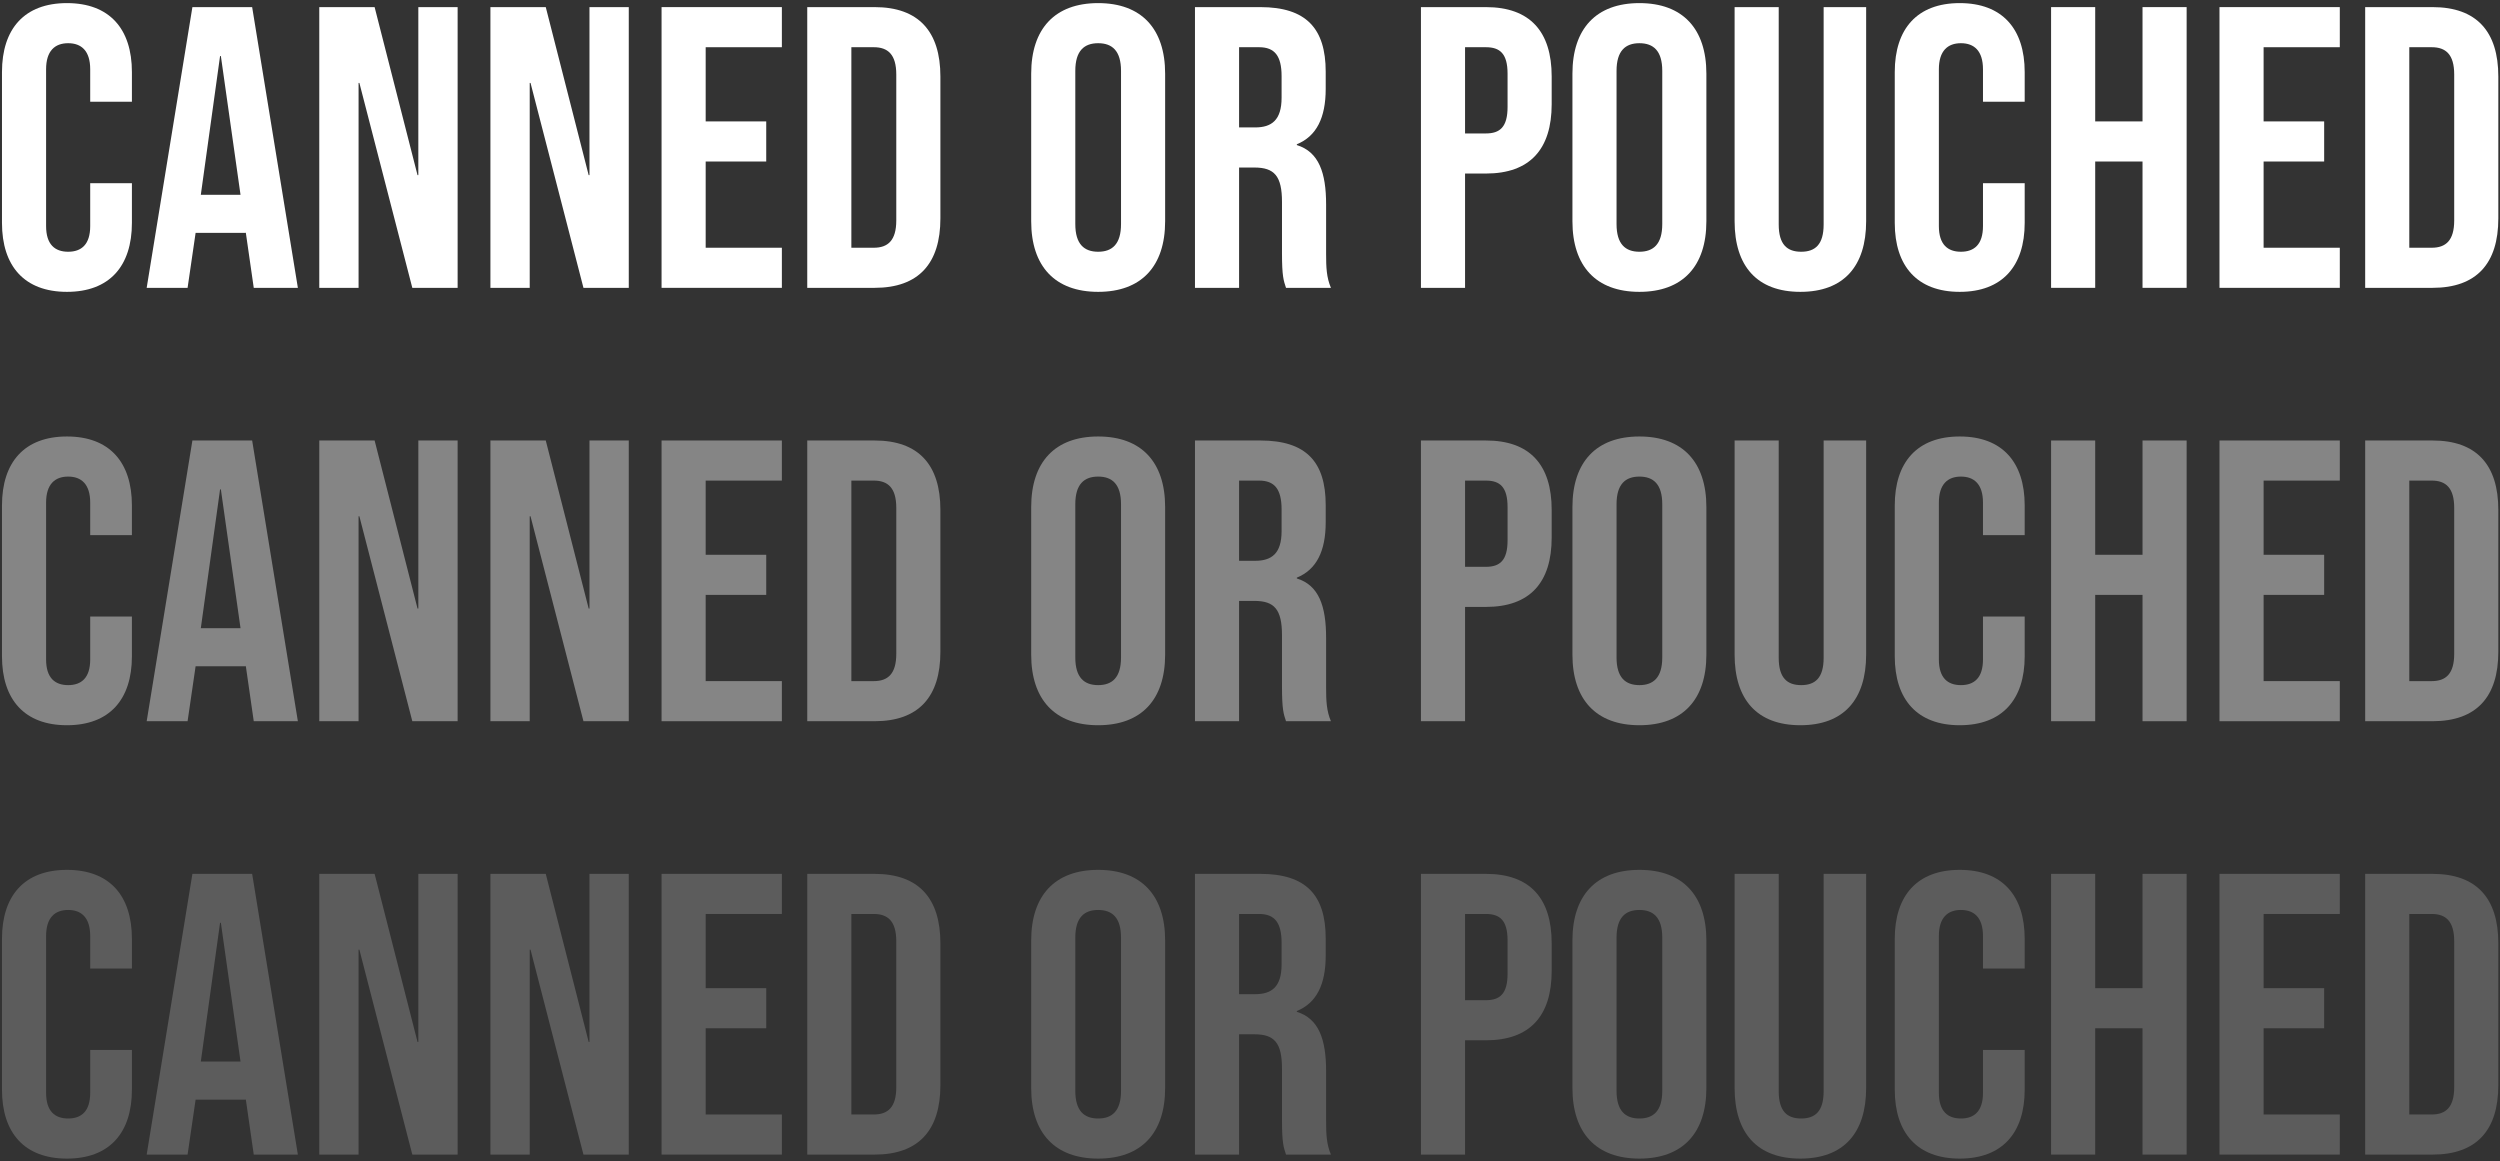 <svg width="773" height="359" viewBox="0 0 773 359" fill="none" xmlns="http://www.w3.org/2000/svg">
<rect x="0" y="0" width="773" height="359" fill="#333333" stroke="none"/>
<path d="M731.312 357V270.2H752.145C765.785 270.2 772.481 277.764 772.481 291.652V335.548C772.481 349.436 765.785 357 752.145 357H731.312ZM744.953 344.6H751.897C756.237 344.6 758.841 342.368 758.841 336.168V291.032C758.841 284.832 756.237 282.6 751.897 282.6H744.953V344.6Z" fill="white" fill-opacity="0.2"/>
<path d="M686.266 357V270.2H723.466V282.6H699.906V305.54H718.63V317.94H699.906V344.6H723.466V357H686.266Z" fill="white" fill-opacity="0.2"/>
<path d="M634.195 357V270.2H647.835V305.54H662.467V270.2H676.107V357H662.467V317.94H647.835V357H634.195Z" fill="white" fill-opacity="0.2"/>
<path d="M605.947 358.24C592.803 358.24 585.859 350.304 585.859 336.912V290.288C585.859 276.896 592.803 268.96 605.947 268.96C619.091 268.96 626.035 276.896 626.035 290.288V299.464H613.139V289.42C613.139 283.716 610.411 281.36 606.319 281.36C602.227 281.36 599.499 283.716 599.499 289.42V337.904C599.499 343.608 602.227 345.84 606.319 345.84C610.411 345.84 613.139 343.608 613.139 337.904V324.636H626.035V336.912C626.035 350.304 619.091 358.24 605.947 358.24Z" fill="white" fill-opacity="0.2"/>
<path d="M556.676 358.24C543.284 358.24 536.34 350.304 536.34 336.416V270.2H549.98V337.408C549.98 343.608 552.584 345.84 556.924 345.84C561.264 345.84 563.868 343.608 563.868 337.408V270.2H577.012V336.416C577.012 350.304 570.068 358.24 556.676 358.24Z" fill="white" fill-opacity="0.2"/>
<path d="M506.904 358.24C493.512 358.24 486.196 350.304 486.196 336.416V290.784C486.196 276.896 493.512 268.96 506.904 268.96C520.296 268.96 527.612 276.896 527.612 290.784V336.416C527.612 350.304 520.296 358.24 506.904 358.24ZM506.904 345.84C511.244 345.84 513.971 343.484 513.971 337.284V289.916C513.971 283.716 511.244 281.36 506.904 281.36C502.564 281.36 499.836 283.716 499.836 289.916V337.284C499.836 343.484 502.564 345.84 506.904 345.84Z" fill="white" fill-opacity="0.2"/>
<path d="M439.355 357V270.2H459.443C473.083 270.2 479.779 277.764 479.779 291.652V300.208C479.779 314.096 473.083 321.66 459.443 321.66H452.995V357H439.355ZM452.995 309.26H459.443C463.783 309.26 466.139 307.276 466.139 301.076V290.784C466.139 284.584 463.783 282.6 459.443 282.6H452.995V309.26Z" fill="white" fill-opacity="0.2"/>
<path d="M369.484 357V270.2H389.696C403.832 270.2 409.908 276.772 409.908 290.164V295.496C409.908 304.424 407.056 310.128 400.98 312.608V312.856C407.8 314.964 410.032 321.412 410.032 331.208V346.46C410.032 350.676 410.156 353.776 411.52 357H397.632C396.888 354.768 396.392 353.404 396.392 346.336V330.464C396.392 322.404 394.036 319.8 387.836 319.8H383.124V357H369.484ZM383.124 307.4H388.084C393.168 307.4 396.268 305.168 396.268 298.224V291.528C396.268 285.328 394.16 282.6 389.324 282.6H383.124V307.4Z" fill="white" fill-opacity="0.2"/>
<path d="M339.552 358.24C326.16 358.24 318.844 350.304 318.844 336.416V290.784C318.844 276.896 326.16 268.96 339.552 268.96C352.944 268.96 360.26 276.896 360.26 290.784V336.416C360.26 350.304 352.944 358.24 339.552 358.24ZM339.552 345.84C343.892 345.84 346.62 343.484 346.62 337.284V289.916C346.62 283.716 343.892 281.36 339.552 281.36C335.212 281.36 332.484 283.716 332.484 289.916V337.284C332.484 343.484 335.212 345.84 339.552 345.84Z" fill="white" fill-opacity="0.2"/>
<path d="M249.602 357V270.2H270.434C284.074 270.2 290.77 277.764 290.77 291.652V335.548C290.77 349.436 284.074 357 270.434 357H249.602ZM263.242 344.6H270.186C274.526 344.6 277.13 342.368 277.13 336.168V291.032C277.13 284.832 274.526 282.6 270.186 282.6H263.242V344.6Z" fill="white" fill-opacity="0.2"/>
<path d="M204.555 357V270.2H241.755V282.6H218.195V305.54H236.919V317.94H218.195V344.6H241.755V357H204.555Z" fill="white" fill-opacity="0.2"/>
<path d="M151.637 357V270.2H168.749L182.017 322.156H182.265V270.2H194.417V357H180.405L164.037 293.636H163.789V357H151.637Z" fill="white" fill-opacity="0.2"/>
<path d="M98.719 357V270.2H115.831L129.099 322.156H129.347V270.2H141.499V357H127.487L111.119 293.636H110.871V357H98.719Z" fill="white" fill-opacity="0.2"/>
<path d="M45.353 357L59.489 270.2H77.965L92.101 357H78.461L75.981 339.764V340.012H60.481L58.001 357H45.353ZM62.093 328.232H74.369L68.293 285.328H68.045L62.093 328.232Z" fill="white" fill-opacity="0.2"/>
<path d="M20.701 358.24C7.556 358.24 0.612 350.304 0.612 336.912V290.288C0.612 276.896 7.556 268.96 20.701 268.96C33.844 268.96 40.788 276.896 40.788 290.288V299.464H27.892V289.42C27.892 283.716 25.165 281.36 21.073 281.36C16.98 281.36 14.252 283.716 14.252 289.42V337.904C14.252 343.608 16.98 345.84 21.073 345.84C25.165 345.84 27.892 343.608 27.892 337.904V324.636H40.788V336.912C40.788 350.304 33.844 358.24 20.701 358.24Z" fill="white" fill-opacity="0.2"/>
<path d="M731.312 223V136.2H752.145C765.785 136.2 772.481 143.764 772.481 157.652V201.548C772.481 215.436 765.785 223 752.145 223H731.312ZM744.953 210.6H751.897C756.237 210.6 758.841 208.368 758.841 202.168V157.032C758.841 150.832 756.237 148.6 751.897 148.6H744.953V210.6Z" fill="white" fill-opacity="0.4"/>
<path d="M686.266 223V136.2H723.466V148.6H699.906V171.54H718.63V183.94H699.906V210.6H723.466V223H686.266Z" fill="white" fill-opacity="0.4"/>
<path d="M634.195 223V136.2H647.835V171.54H662.467V136.2H676.107V223H662.467V183.94H647.835V223H634.195Z" fill="white" fill-opacity="0.4"/>
<path d="M605.947 224.24C592.803 224.24 585.859 216.304 585.859 202.912V156.288C585.859 142.896 592.803 134.96 605.947 134.96C619.091 134.96 626.035 142.896 626.035 156.288V165.464H613.139V155.42C613.139 149.716 610.411 147.36 606.319 147.36C602.227 147.36 599.499 149.716 599.499 155.42V203.904C599.499 209.608 602.227 211.84 606.319 211.84C610.411 211.84 613.139 209.608 613.139 203.904V190.636H626.035V202.912C626.035 216.304 619.091 224.24 605.947 224.24Z" fill="white" fill-opacity="0.4"/>
<path d="M556.676 224.24C543.284 224.24 536.34 216.304 536.34 202.416V136.2H549.98V203.408C549.98 209.608 552.584 211.84 556.924 211.84C561.264 211.84 563.868 209.608 563.868 203.408V136.2H577.012V202.416C577.012 216.304 570.068 224.24 556.676 224.24Z" fill="white" fill-opacity="0.4"/>
<path d="M506.904 224.24C493.512 224.24 486.196 216.304 486.196 202.416V156.784C486.196 142.896 493.512 134.96 506.904 134.96C520.296 134.96 527.612 142.896 527.612 156.784V202.416C527.612 216.304 520.296 224.24 506.904 224.24ZM506.904 211.84C511.244 211.84 513.971 209.484 513.971 203.284V155.916C513.971 149.716 511.244 147.36 506.904 147.36C502.564 147.36 499.836 149.716 499.836 155.916V203.284C499.836 209.484 502.564 211.84 506.904 211.84Z" fill="white" fill-opacity="0.4"/>
<path d="M439.355 223V136.2H459.443C473.083 136.2 479.779 143.764 479.779 157.652V166.208C479.779 180.096 473.083 187.66 459.443 187.66H452.995V223H439.355ZM452.995 175.26H459.443C463.783 175.26 466.139 173.276 466.139 167.076V156.784C466.139 150.584 463.783 148.6 459.443 148.6H452.995V175.26Z" fill="white" fill-opacity="0.4"/>
<path d="M369.484 223V136.2H389.696C403.832 136.2 409.908 142.772 409.908 156.164V161.496C409.908 170.424 407.056 176.128 400.98 178.608V178.856C407.8 180.964 410.032 187.412 410.032 197.208V212.46C410.032 216.676 410.156 219.776 411.52 223H397.632C396.888 220.768 396.392 219.404 396.392 212.336V196.464C396.392 188.404 394.036 185.8 387.836 185.8H383.124V223H369.484ZM383.124 173.4H388.084C393.168 173.4 396.268 171.168 396.268 164.224V157.528C396.268 151.328 394.16 148.6 389.324 148.6H383.124V173.4Z" fill="white" fill-opacity="0.4"/>
<path d="M339.552 224.24C326.16 224.24 318.844 216.304 318.844 202.416V156.784C318.844 142.896 326.16 134.96 339.552 134.96C352.944 134.96 360.26 142.896 360.26 156.784V202.416C360.26 216.304 352.944 224.24 339.552 224.24ZM339.552 211.84C343.892 211.84 346.62 209.484 346.62 203.284V155.916C346.62 149.716 343.892 147.36 339.552 147.36C335.212 147.36 332.484 149.716 332.484 155.916V203.284C332.484 209.484 335.212 211.84 339.552 211.84Z" fill="white" fill-opacity="0.4"/>
<path d="M249.602 223V136.2H270.434C284.074 136.2 290.77 143.764 290.77 157.652V201.548C290.77 215.436 284.074 223 270.434 223H249.602ZM263.242 210.6H270.186C274.526 210.6 277.13 208.368 277.13 202.168V157.032C277.13 150.832 274.526 148.6 270.186 148.6H263.242V210.6Z" fill="white" fill-opacity="0.4"/>
<path d="M204.555 223V136.2H241.755V148.6H218.195V171.54H236.919V183.94H218.195V210.6H241.755V223H204.555Z" fill="white" fill-opacity="0.4"/>
<path d="M151.637 223V136.2H168.749L182.017 188.156H182.265V136.2H194.417V223H180.405L164.037 159.636H163.789V223H151.637Z" fill="white" fill-opacity="0.4"/>
<path d="M98.719 223V136.2H115.831L129.099 188.156H129.347V136.2H141.499V223H127.487L111.119 159.636H110.871V223H98.719Z" fill="white" fill-opacity="0.4"/>
<path d="M45.353 223L59.489 136.2H77.965L92.101 223H78.461L75.981 205.764V206.012H60.481L58.001 223H45.353ZM62.093 194.232H74.369L68.293 151.328H68.045L62.093 194.232Z" fill="white" fill-opacity="0.4"/>
<path d="M20.701 224.24C7.556 224.24 0.612 216.304 0.612 202.912V156.288C0.612 142.896 7.556 134.96 20.701 134.96C33.844 134.96 40.788 142.896 40.788 156.288V165.464H27.892V155.42C27.892 149.716 25.165 147.36 21.073 147.36C16.98 147.36 14.252 149.716 14.252 155.42V203.904C14.252 209.608 16.98 211.84 21.073 211.84C25.165 211.84 27.892 209.608 27.892 203.904V190.636H40.788V202.912C40.788 216.304 33.844 224.24 20.701 224.24Z" fill="white" fill-opacity="0.4"/>
<path d="M731.312 89V2.2H752.145C765.785 2.2 772.481 9.764 772.481 23.652V67.548C772.481 81.436 765.785 89 752.145 89H731.312ZM744.953 76.6H751.897C756.237 76.6 758.841 74.368 758.841 68.168V23.032C758.841 16.832 756.237 14.6 751.897 14.6H744.953V76.6Z" fill="white"/>
<path d="M686.266 89V2.2H723.466V14.6H699.906V37.54H718.63V49.94H699.906V76.6H723.466V89H686.266Z" fill="white"/>
<path d="M634.195 89V2.2H647.835V37.54H662.467V2.2H676.107V89H662.467V49.94H647.835V89H634.195Z" fill="white"/>
<path d="M605.947 90.24C592.803 90.24 585.859 82.304 585.859 68.912V22.288C585.859 8.896 592.803 0.96 605.947 0.96C619.091 0.96 626.035 8.896 626.035 22.288V31.464H613.139V21.42C613.139 15.716 610.411 13.36 606.319 13.36C602.227 13.36 599.499 15.716 599.499 21.42V69.904C599.499 75.608 602.227 77.84 606.319 77.84C610.411 77.84 613.139 75.608 613.139 69.904V56.636H626.035V68.912C626.035 82.304 619.091 90.24 605.947 90.24Z" fill="white"/>
<path d="M556.676 90.24C543.284 90.24 536.34 82.304 536.34 68.416V2.2H549.98V69.408C549.98 75.608 552.584 77.84 556.924 77.84C561.264 77.84 563.868 75.608 563.868 69.408V2.2H577.012V68.416C577.012 82.304 570.068 90.24 556.676 90.24Z" fill="white"/>
<path d="M506.904 90.24C493.512 90.24 486.196 82.304 486.196 68.416V22.784C486.196 8.896 493.512 0.96 506.904 0.96C520.296 0.96 527.612 8.896 527.612 22.784V68.416C527.612 82.304 520.296 90.24 506.904 90.24ZM506.904 77.84C511.244 77.84 513.971 75.484 513.971 69.284V21.916C513.971 15.716 511.244 13.36 506.904 13.36C502.564 13.36 499.836 15.716 499.836 21.916V69.284C499.836 75.484 502.564 77.84 506.904 77.84Z" fill="white"/>
<path d="M439.355 89V2.2H459.443C473.083 2.2 479.779 9.764 479.779 23.652V32.208C479.779 46.096 473.083 53.66 459.443 53.66H452.995V89H439.355ZM452.995 41.26H459.443C463.783 41.26 466.139 39.276 466.139 33.076V22.784C466.139 16.584 463.783 14.6 459.443 14.6H452.995V41.26Z" fill="white"/>
<path d="M369.484 89V2.2H389.696C403.832 2.2 409.908 8.772 409.908 22.164V27.496C409.908 36.424 407.056 42.128 400.98 44.608V44.856C407.8 46.964 410.032 53.412 410.032 63.208V78.46C410.032 82.676 410.156 85.776 411.52 89H397.632C396.888 86.768 396.392 85.404 396.392 78.336V62.464C396.392 54.404 394.036 51.8 387.836 51.8H383.124V89H369.484ZM383.124 39.4H388.084C393.168 39.4 396.268 37.168 396.268 30.224V23.528C396.268 17.328 394.16 14.6 389.324 14.6H383.124V39.4Z" fill="white"/>
<path d="M339.552 90.24C326.16 90.24 318.844 82.304 318.844 68.416V22.784C318.844 8.896 326.16 0.96 339.552 0.96C352.944 0.96 360.26 8.896 360.26 22.784V68.416C360.26 82.304 352.944 90.24 339.552 90.24ZM339.552 77.84C343.892 77.84 346.62 75.484 346.62 69.284V21.916C346.62 15.716 343.892 13.36 339.552 13.36C335.212 13.36 332.484 15.716 332.484 21.916V69.284C332.484 75.484 335.212 77.84 339.552 77.84Z" fill="white"/>
<path d="M249.602 89V2.2H270.434C284.074 2.2 290.77 9.764 290.77 23.652V67.548C290.77 81.436 284.074 89 270.434 89H249.602ZM263.242 76.6H270.186C274.526 76.6 277.13 74.368 277.13 68.168V23.032C277.13 16.832 274.526 14.6 270.186 14.6H263.242V76.6Z" fill="white"/>
<path d="M204.555 89V2.2H241.755V14.6H218.195V37.54H236.919V49.94H218.195V76.6H241.755V89H204.555Z" fill="white"/>
<path d="M151.637 89V2.2H168.749L182.017 54.156H182.265V2.2H194.417V89H180.405L164.037 25.636H163.789V89H151.637Z" fill="white"/>
<path d="M98.719 89V2.2H115.831L129.099 54.156H129.347V2.2H141.499V89H127.487L111.119 25.636H110.871V89H98.719Z" fill="white"/>
<path d="M45.353 89L59.489 2.2H77.965L92.101 89H78.461L75.981 71.764V72.012H60.481L58.001 89H45.353ZM62.093 60.232H74.369L68.293 17.328H68.045L62.093 60.232Z" fill="white"/>
<path d="M20.701 90.24C7.556 90.24 0.612 82.304 0.612 68.912V22.288C0.612 8.896 7.556 0.96 20.701 0.96C33.844 0.96 40.788 8.896 40.788 22.288V31.464H27.892V21.42C27.892 15.716 25.165 13.36 21.073 13.36C16.98 13.36 14.252 15.716 14.252 21.42V69.904C14.252 75.608 16.98 77.84 21.073 77.84C25.165 77.84 27.892 75.608 27.892 69.904V56.636H40.788V68.912C40.788 82.304 33.844 90.24 20.701 90.24Z" fill="white"/>
</svg>
